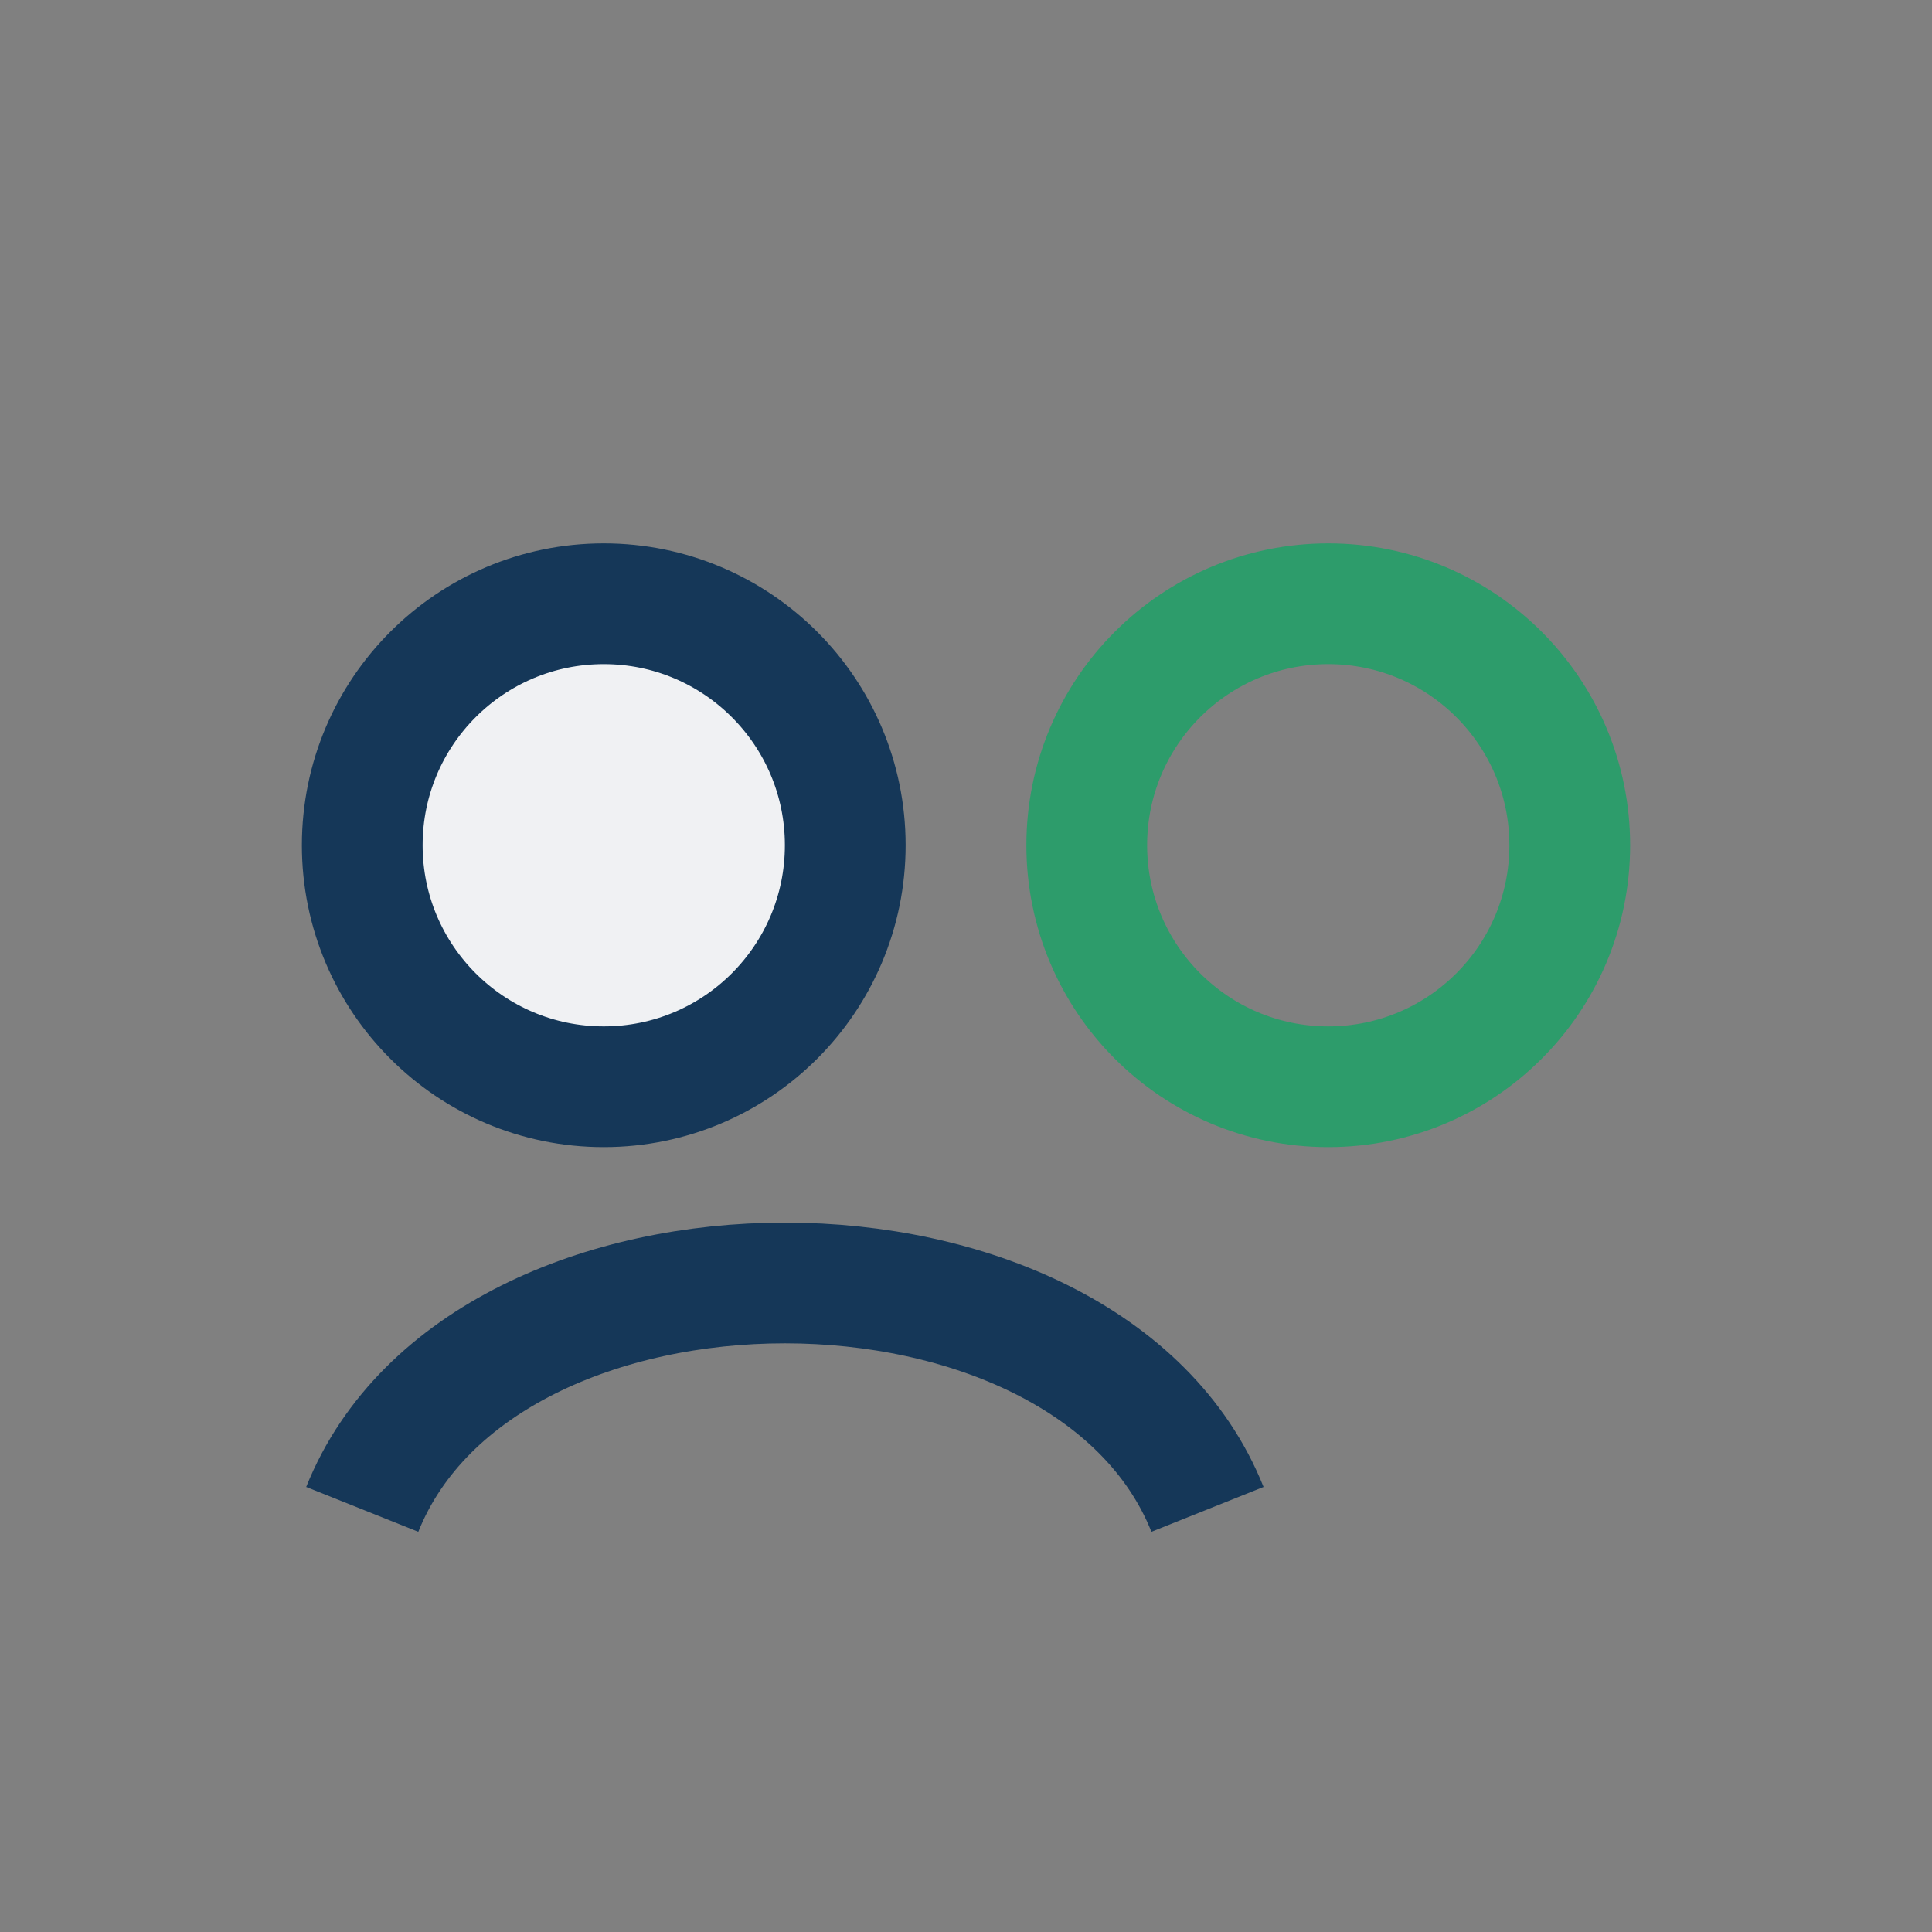 <?xml version="1.0" encoding="UTF-8"?>
<svg xmlns="http://www.w3.org/2000/svg" width="32" height="32" viewBox="0 0 32 32"><rect x="0" y="0" width="32" height="32" fill="#808080" stroke="none"/><circle cx="10" cy="14" r="4" fill="#F0F1F3" stroke="#153758" stroke-width="2"/><circle cx="22" cy="14" r="4" fill="none" stroke="#2D9C6B" stroke-width="2"/><path d="M6 25c2-5 12-5 14 0" fill="none" stroke="#153758" stroke-width="2"/></svg>